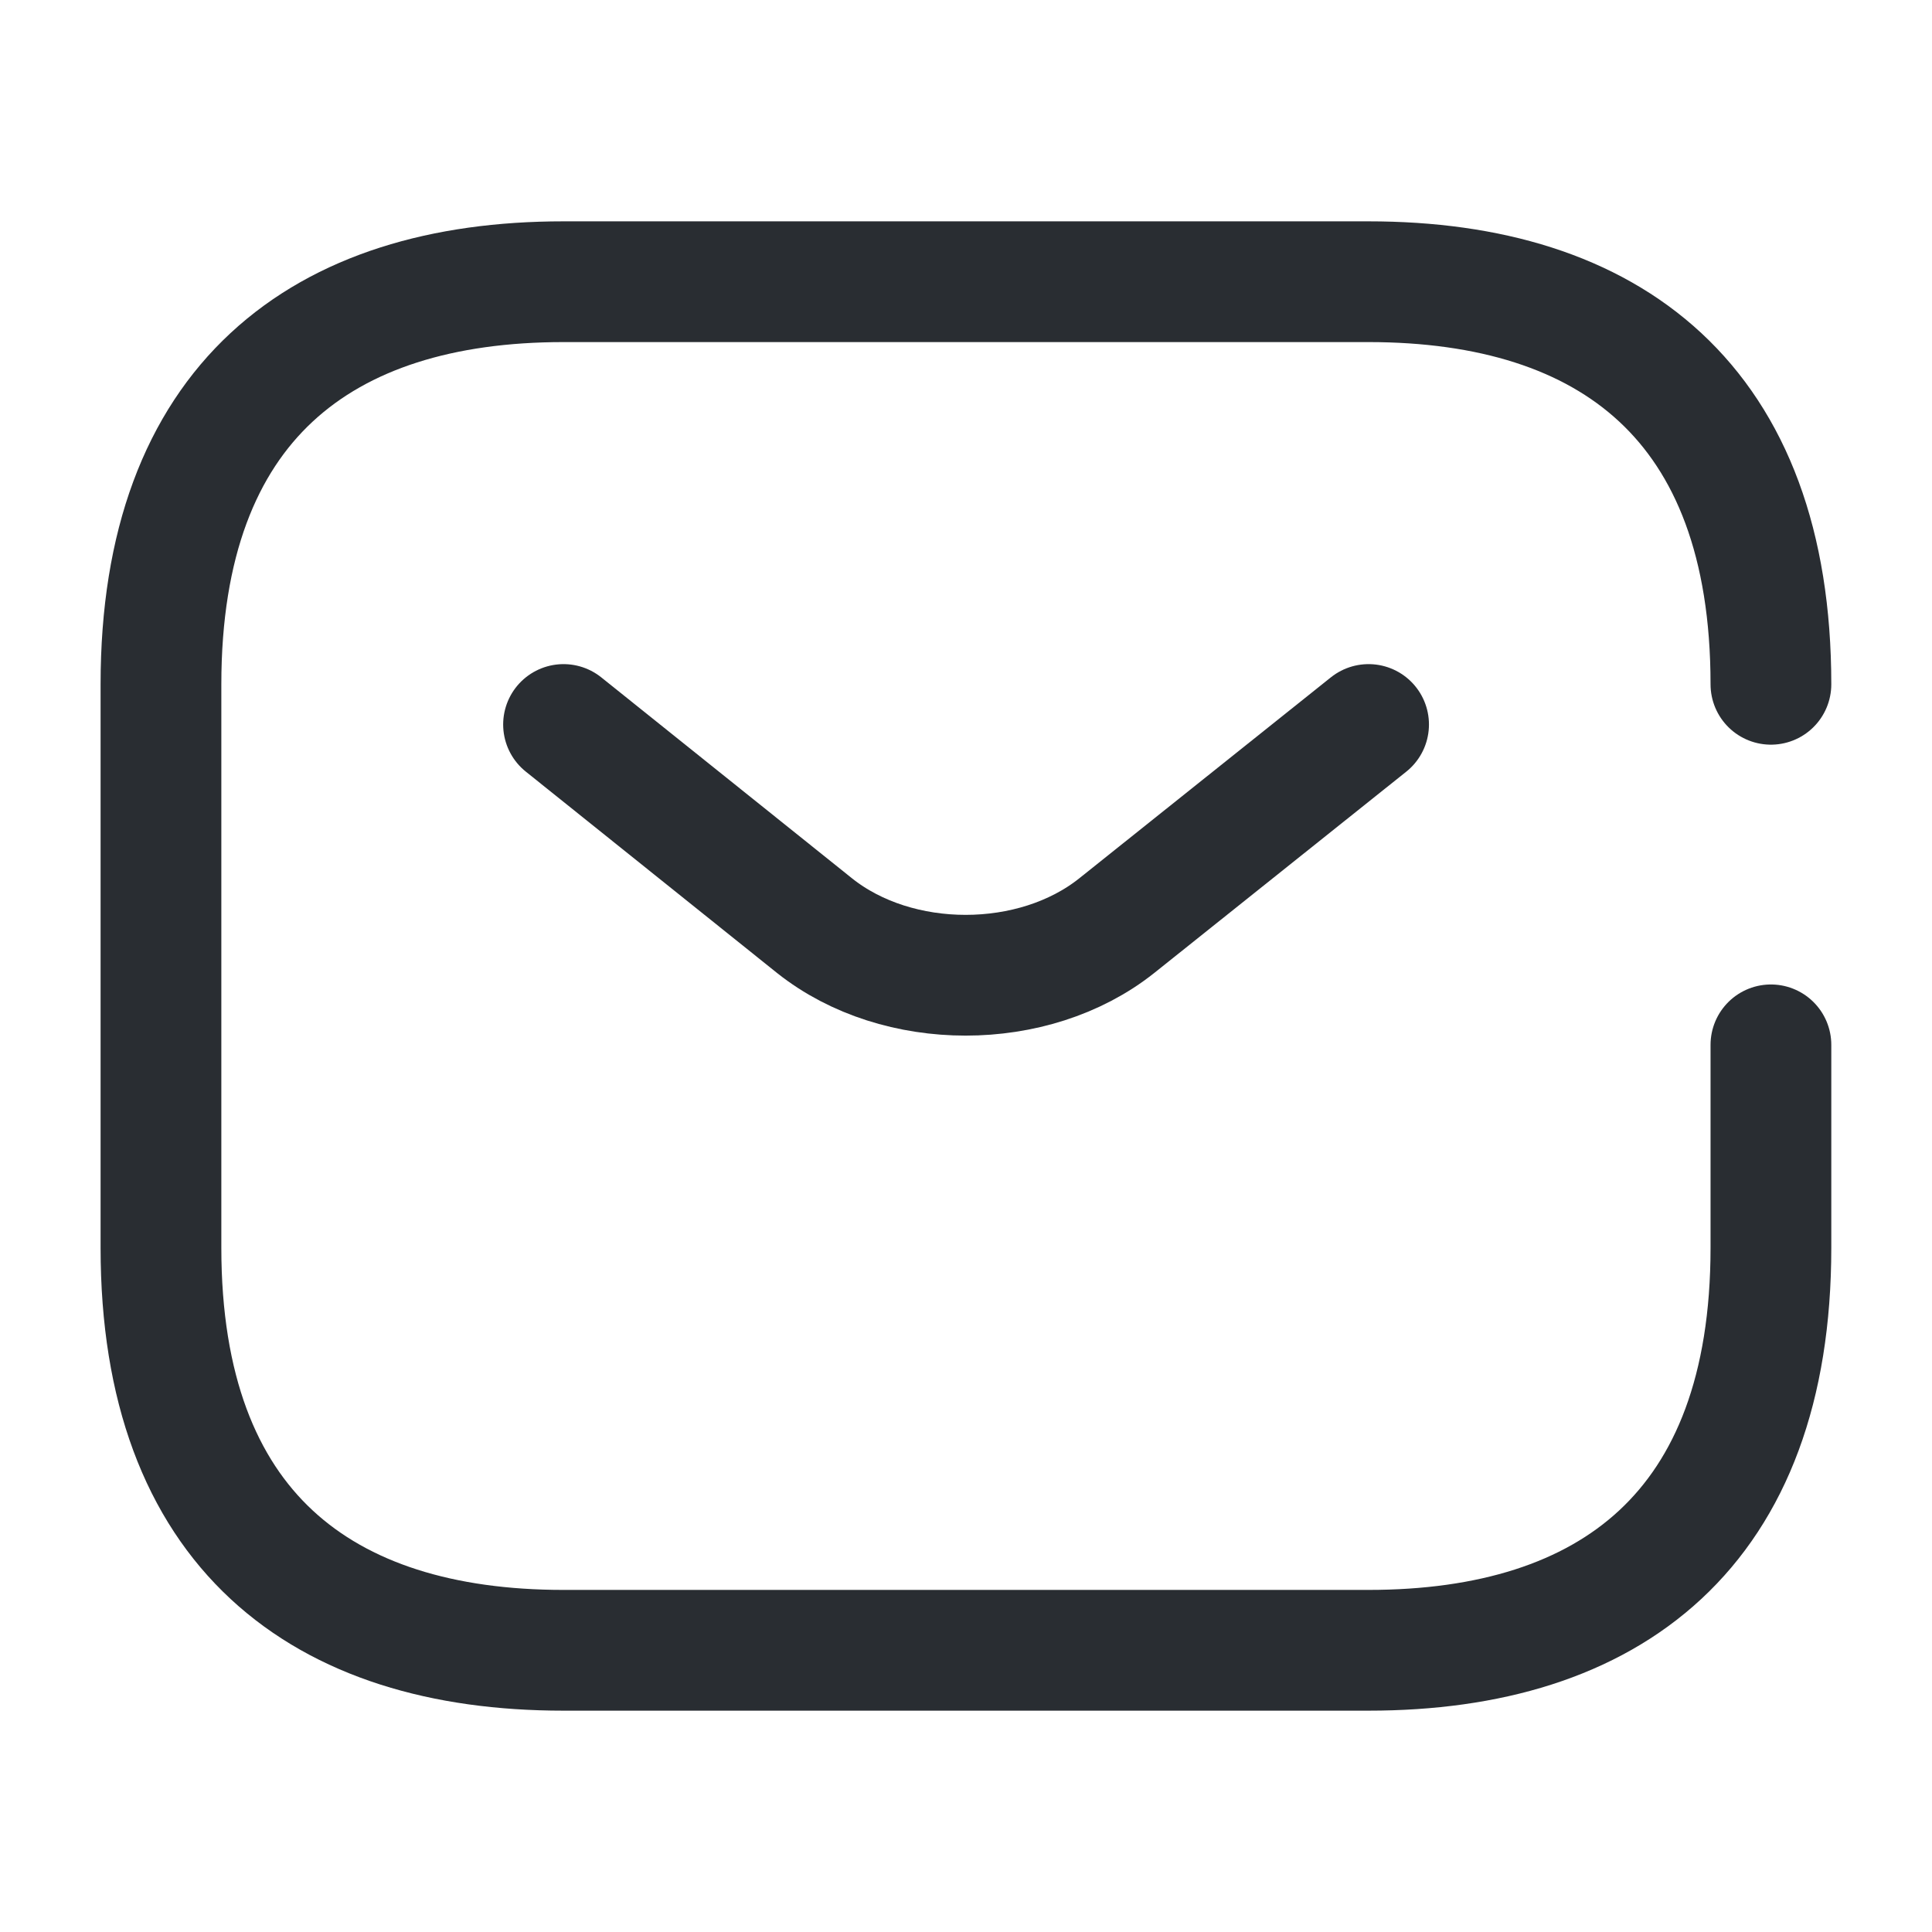 <svg width="16" height="16" viewBox="0 0 16 16" fill="none" xmlns="http://www.w3.org/2000/svg">
<path d="M14.666 8.653V10.334C14.666 12.667 13.333 13.667 11.333 13.667H4.666C2.666 13.667 1.333 12.667 1.333 10.334V5.667C1.333 3.333 2.666 2.333 4.666 2.333H11.333C13.333 2.333 14.666 3.333 14.666 5.667" stroke="#292D32" stroke-miterlimit="10" stroke-linecap="round" stroke-linejoin="round"/>
<path d="M11.334 6L9.247 7.667C8.56 8.213 7.434 8.213 6.747 7.667L4.667 6" stroke="#292D32" stroke-miterlimit="10" stroke-linecap="round" stroke-linejoin="round"/>
</svg>
